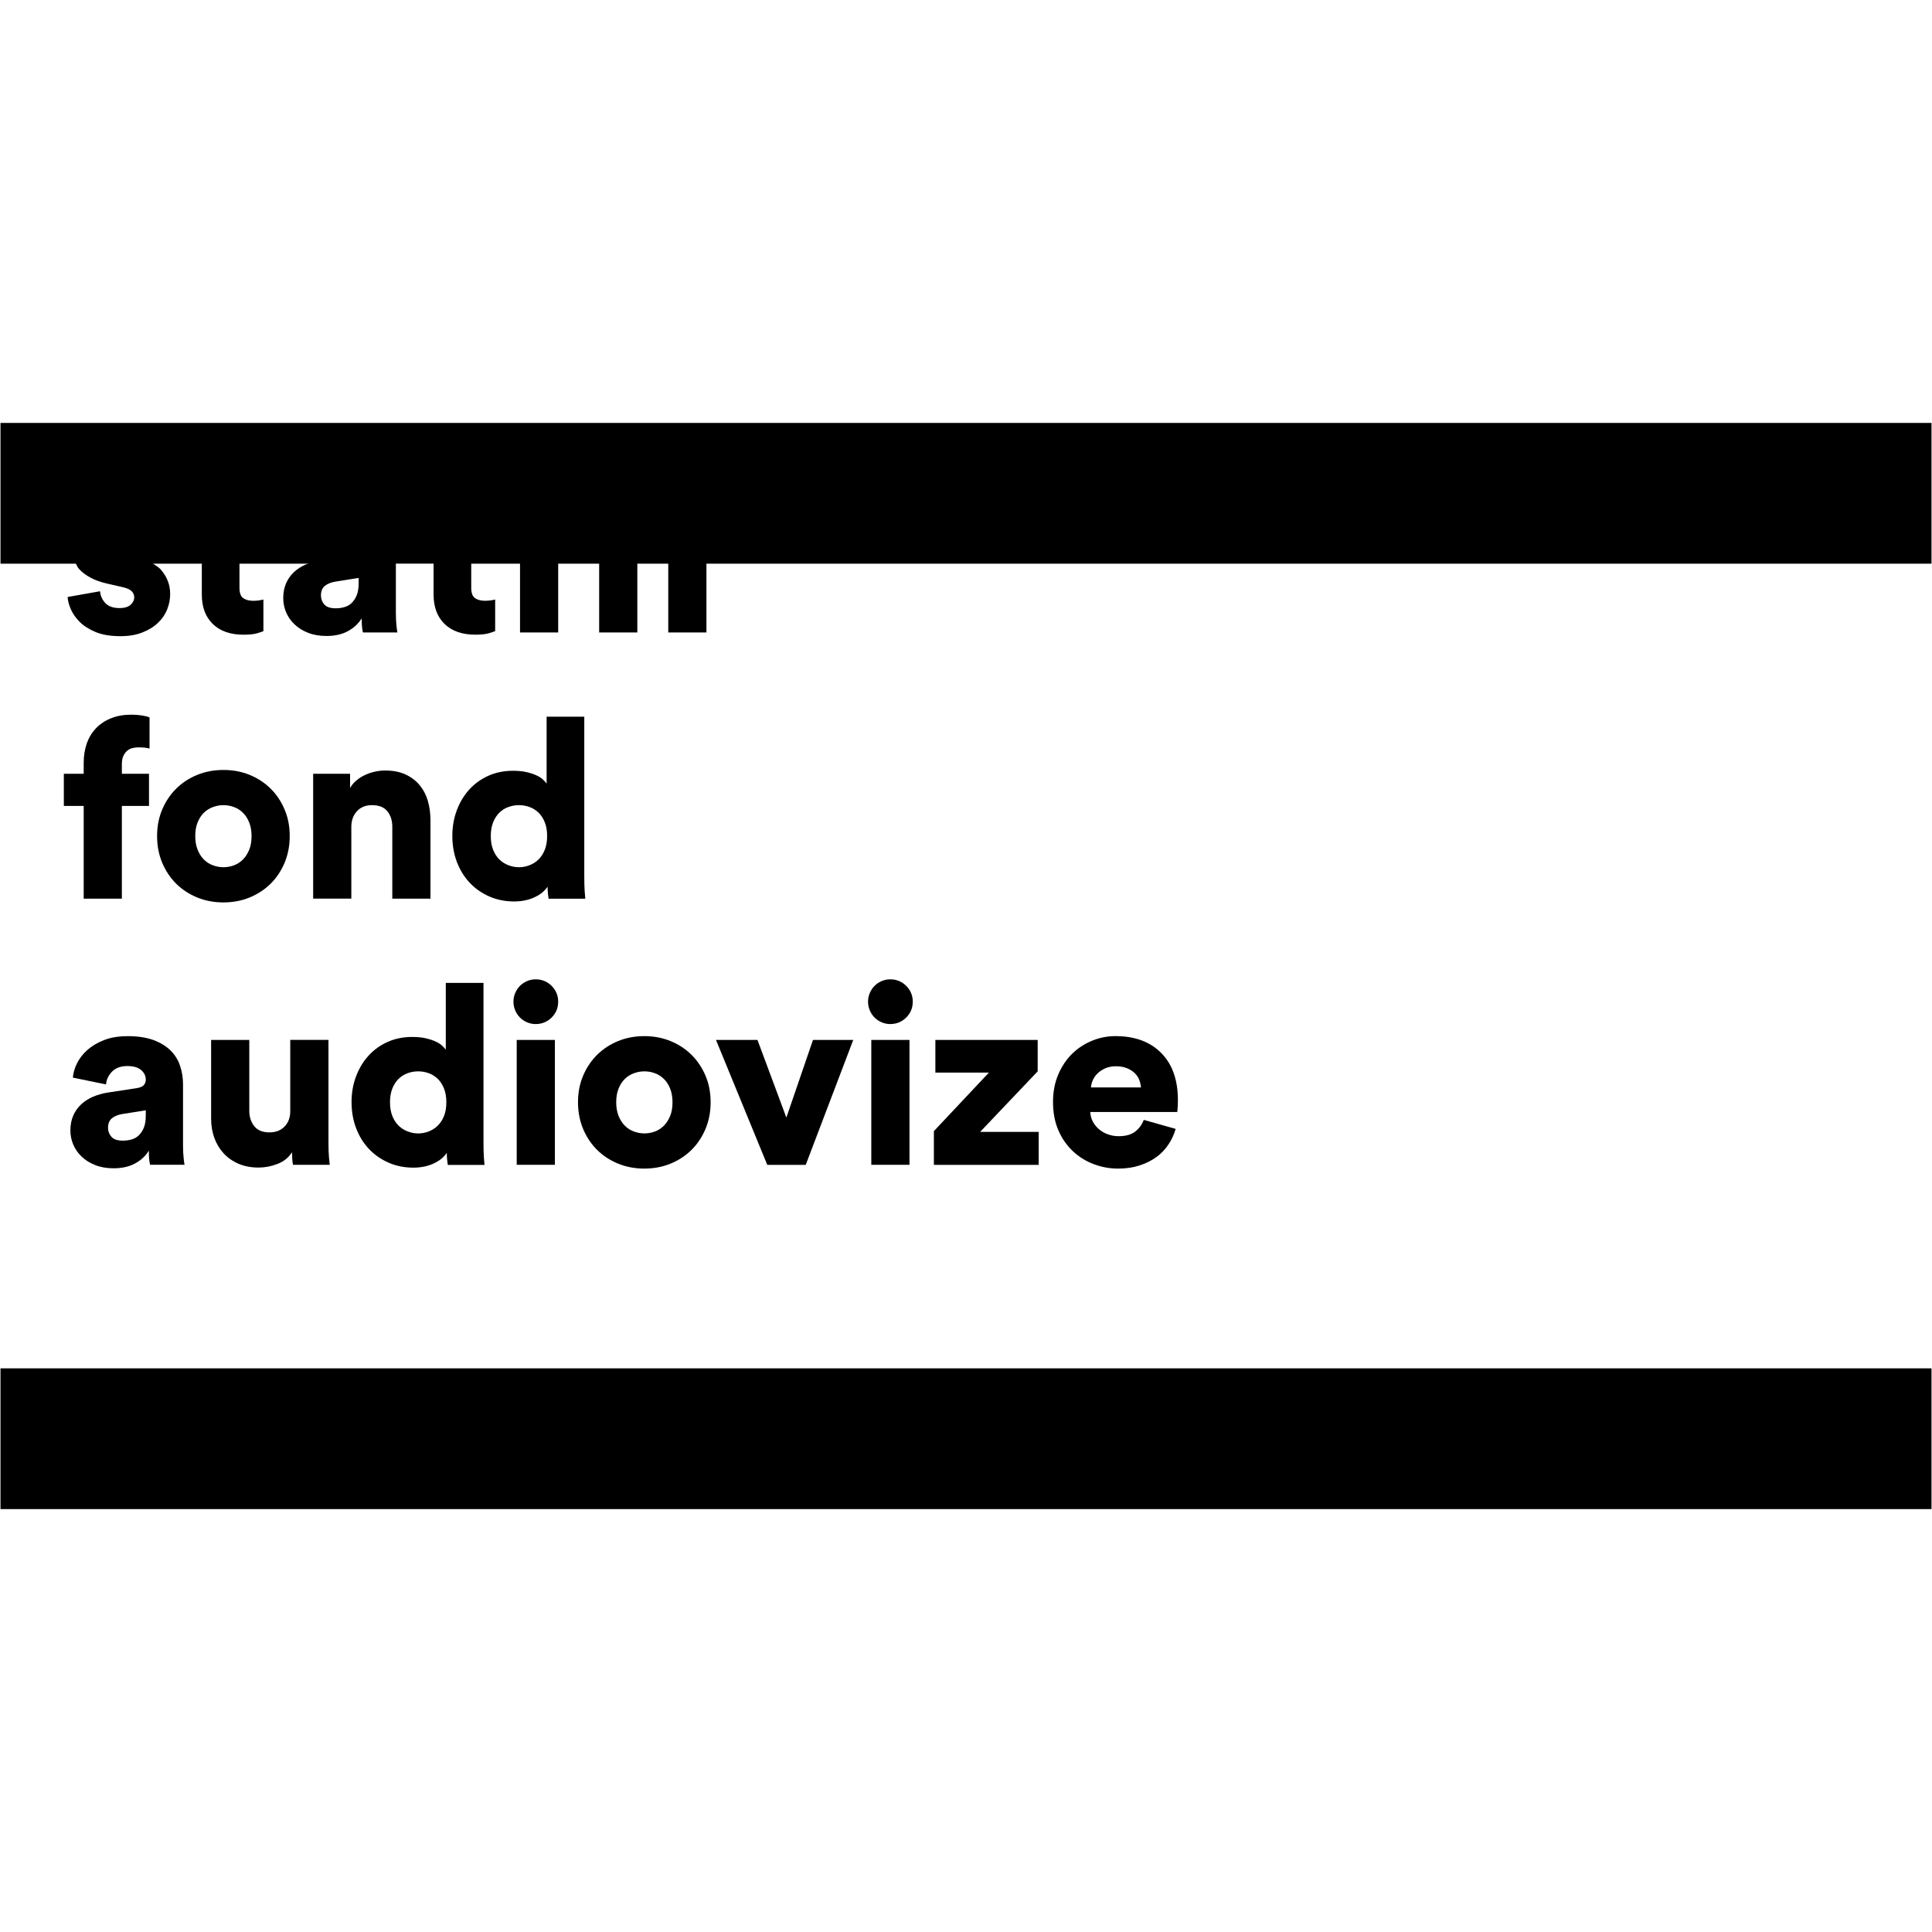 <?xml version="1.0" encoding="UTF-8"?><svg id="Layer_1" xmlns="http://www.w3.org/2000/svg" viewBox="0 0 150 150"><rect x=".038" y="106.238" width="149.923" height="10.928"/><path d="M.038,32.835v10.928h5.851c.081.133.127.28.24.404.234.26.534.488.898.681.364.196.805.355,1.325.47l1.111.254c.364.078.615.185.75.32.139.139.208.294.208.479,0,.219-.095.419-.283.586s-.473.254-.849.254c-.508,0-.883-.136-1.123-.401s-.372-.569-.398-.906l-2.517.447c.012.274.092.586.242.935.15.352.381.684.693.996.312.312.724.574,1.241.791.514.214,1.155.32,1.922.32.652,0,1.215-.095,1.697-.286.479-.182.883-.43,1.206-.739.326-.303.566-.652.722-1.042s.237-.791.237-1.209c0-.716-.245-1.351-.733-1.902-.159-.179-.387-.312-.6-.453h3.79v2.396c0,.976.286,1.74.857,2.292s1.365.828,2.381.828c.468,0,.826-.04,1.074-.115.245-.078.404-.13.47-.159v-2.459c-.092.026-.208.049-.343.069s-.283.032-.439.032c-.326,0-.586-.066-.782-.205-.196-.136-.294-.407-.294-.808v-1.87h5.36c-.066.026-.147.035-.216.064-.343.15-.647.343-.906.583-.26.242-.468.531-.615.869s-.225.722-.225,1.152c0,.39.075.762.225,1.111.15.352.367.664.655.935.286.274.635.494,1.054.655.416.165.892.245,1.423.245.652,0,1.204-.124,1.66-.372.456-.245.814-.577,1.074-.996,0,.338.012.595.038.774.026.176.046.283.061.32h2.673c-.014-.049-.038-.219-.069-.508-.032-.286-.049-.618-.049-.996v-3.839h2.927v2.396c0,.976.286,1.74.857,2.292s1.365.828,2.381.828c.468,0,.826-.04,1.074-.115.245-.078.404-.13.47-.159v-2.456c-.092.026-.205.049-.343.066s-.283.032-.439.032c-.326,0-.586-.066-.782-.205-.196-.136-.294-.407-.294-.808v-1.867h3.787v5.34h2.964v-5.34h3.181v5.34h2.964v-5.34h2.401v5.34h2.964v-5.34h95.114v-10.928H.038ZM27.845,45.298c0,.378-.052.69-.156.935-.107.248-.24.447-.401.597s-.352.254-.566.312c-.216.061-.433.087-.655.087-.419,0-.713-.098-.889-.3-.173-.202-.26-.433-.26-.696,0-.338.104-.586.312-.75.208-.162.468-.268.779-.32l1.836-.294v.43Z"/><path d="M10.204,55.487c-.586,0-1.108.089-1.57.274-.462.182-.851.439-1.172.771-.317.332-.56.727-.722,1.181-.159.456-.242.964-.242,1.521v.84h-1.541v2.497h1.541v7.199h2.964v-7.199h2.107v-2.497h-2.107v-.742c0-.274.043-.496.127-.664s.188-.3.312-.401c.124-.095.263-.162.413-.193s.289-.049.419-.049c.234,0,.421.009.557.029s.242.04.32.066v-2.419c-.141-.063-.338-.115-.583-.153-.248-.04-.522-.061-.823-.061Z"/><path d="M21.005,61.222c-.462-.453-1.004-.808-1.628-1.062s-1.302-.381-2.029-.381-1.406.127-2.032.381-1.166.609-1.628,1.062c-.462.456-.826.996-1.091,1.622-.266.623-.401,1.313-.401,2.067s.133,1.449.401,2.081c.266.629.632,1.172,1.091,1.628.462.453,1.004.808,1.628,1.062s1.302.381,2.029.381,1.406-.127,2.029-.381,1.166-.609,1.628-1.062c.462-.456.826-1.002,1.091-1.628.266-.632.401-1.325.401-2.081s-.133-1.443-.401-2.067c-.263-.626-.626-1.163-1.088-1.622ZM19.345,65.984c-.124.3-.286.548-.488.753-.202.199-.433.349-.693.447-.26.095-.534.147-.82.147-.274,0-.543-.052-.808-.147-.268-.098-.502-.248-.704-.447-.202-.202-.364-.456-.488-.762s-.185-.661-.185-1.065.061-.756.185-1.062c.124-.303.286-.554.488-.75s.436-.343.704-.439c.266-.098.537-.147.808-.147.286,0,.56.049.82.147.26.095.491.242.693.439.202.193.364.445.488.75s.185.661.185,1.062c.003.416-.061.774-.185,1.074Z"/><path d="M24.313,60.073v9.695h2.964v-5.559c0-.494.141-.901.43-1.218.286-.32.675-.479,1.169-.479.546,0,.947.159,1.201.479.254.317.381.719.381,1.198v5.582h2.964v-6.087c0-.534-.069-1.033-.205-1.504-.136-.468-.352-.877-.644-1.23-.294-.349-.661-.626-1.103-.828s-.97-.3-1.582-.3c-.245,0-.505.029-.771.087s-.52.144-.762.254-.462.248-.667.419c-.211.167-.378.369-.508.603v-1.111h-2.869Z"/><path d="M42.439,55.643v5.193c-.064-.092-.159-.196-.283-.312-.124-.118-.289-.225-.496-.32-.208-.098-.462-.182-.762-.254-.3-.072-.658-.107-1.074-.107-.69,0-1.322.127-1.893.381s-1.068.606-1.484,1.062c-.419.453-.742.993-.976,1.611s-.352,1.284-.352,1.997c0,.742.121,1.426.361,2.049.24.626.577,1.16,1.004,1.611.43.45.938.8,1.521,1.054s1.224.381,1.914.381c.586,0,1.108-.107,1.57-.32s.802-.491,1.025-.828c0,.193.009.384.029.563.02.182.035.306.049.372h2.849c-.012-.104-.029-.309-.049-.615s-.029-.678-.029-1.123v-12.394h-2.924ZM42.303,65.964c-.118.3-.277.548-.479.753-.202.199-.436.352-.704.456s-.543.159-.828.159-.563-.055-.828-.159c-.268-.104-.502-.257-.704-.456-.202-.202-.361-.453-.479-.753s-.176-.652-.176-1.054.061-.753.176-1.051c.118-.3.277-.548.479-.753.202-.199.436-.352.704-.447.266-.098.543-.147.828-.147s.563.049.828.147c.266.095.502.248.704.447.202.202.361.45.479.753.118.3.176.649.176,1.051s-.061.756-.176,1.054Z"/><path d="M9.913,80.448c-.716,0-1.333.104-1.853.312-.522.205-.955.468-1.299.779-.346.312-.609.661-.791,1.033-.182.378-.286.742-.312,1.094l2.575.528c.026-.364.179-.693.459-.987.283-.294.681-.439,1.204-.439.468,0,.823.104,1.062.309.24.208.361.456.361.742,0,.17-.052.312-.156.43-.104.115-.286.193-.546.234l-2.283.349c-.404.063-.776.176-1.123.323-.343.15-.647.343-.906.583-.26.242-.468.531-.615.869s-.225.722-.225,1.152c0,.39.075.762.225,1.111.15.352.367.664.655.935.286.274.638.494,1.054.655.416.165.892.245,1.423.245.652,0,1.204-.124,1.66-.372.456-.245.814-.577,1.074-.996,0,.338.012.595.038.774.026.176.046.283.061.32h2.673c-.014-.052-.038-.219-.069-.508-.032-.286-.049-.618-.049-.996v-4.742c0-.494-.075-.97-.225-1.423-.15-.456-.395-.857-.742-1.201-.343-.338-.791-.612-1.336-.814-.548-.199-1.209-.3-1.992-.3ZM11.318,86.631c0,.378-.052.69-.156.935-.104.248-.24.447-.401.597s-.352.254-.566.309c-.216.061-.433.087-.655.087-.419,0-.713-.098-.889-.3-.176-.199-.263-.43-.263-.693,0-.338.104-.586.312-.75.208-.165.47-.271.782-.32l1.836-.294s0,.43,0,.43Z"/><path d="M22.537,86.261c0,.494-.144.895-.439,1.198-.294.306-.687.459-1.181.459-.534,0-.927-.165-1.181-.488s-.381-.722-.381-1.189v-5.501h-2.964v6.125c0,.522.081,1.01.242,1.463.165.456.401.857.713,1.201.312.343.698.618,1.16.82.462.199.987.3,1.57.3.494,0,.984-.092,1.472-.283s.863-.491,1.123-.906c0,.13.006.3.02.517s.032.369.061.459h2.849c-.012-.078-.032-.277-.061-.595-.026-.318-.038-.699-.038-1.143v-7.961h-2.967v5.524Z"/><path d="M34.614,81.502c-.064-.092-.159-.196-.283-.312-.124-.118-.289-.225-.496-.32-.208-.098-.462-.182-.762-.254s-.658-.107-1.074-.107c-.69,0-1.322.127-1.893.381s-1.068.606-1.484,1.062c-.419.453-.742.993-.976,1.611s-.352,1.284-.352,1.997c0,.742.121,1.426.361,2.049.24.626.577,1.16,1.004,1.611.43.45.938.8,1.521,1.054s1.224.381,1.914.381c.586,0,1.108-.107,1.57-.32s.802-.491,1.025-.828c0,.193.009.384.029.563.02.182.035.306.049.372h2.849c-.012-.104-.029-.309-.049-.615s-.029-.678-.029-1.123v-12.391h-2.927v5.19h.003ZM34.478,86.631c-.118.3-.277.548-.479.753-.202.199-.436.352-.704.456s-.543.159-.828.159-.563-.055-.828-.159c-.268-.104-.502-.257-.704-.456-.202-.202-.361-.453-.479-.753s-.176-.652-.176-1.054.061-.753.176-1.051c.118-.3.277-.548.479-.753.202-.199.436-.352.704-.447.266-.098.543-.147.828-.147s.563.049.828.147c.266.095.502.248.704.447.202.202.361.45.479.753.118.3.176.649.176,1.051s-.058.756-.176,1.054Z"/><path d="M42.829,76.543c-.338-.338-.753-.508-1.25-.508-.234,0-.456.049-.664.139s-.39.214-.546.369c-.156.159-.28.343-.369.557-.092.214-.136.436-.136.67,0,.237.046.459.136.673.089.214.214.401.369.557s.338.28.546.369.43.139.664.139c.494,0,.909-.17,1.25-.508s.508-.75.508-1.232c0-.473-.17-.886-.508-1.224Z"/><rect x="40.118" y="80.74" width="2.964" height="9.695"/><path d="M45.276,87.658c.266.629.632,1.172,1.091,1.628.462.453,1.004.808,1.628,1.062s1.302.381,2.029.381,1.406-.127,2.029-.381,1.166-.609,1.628-1.062c.462-.456.825-1.002,1.091-1.628.266-.632.401-1.325.401-2.081s-.133-1.443-.401-2.067c-.266-.626-.632-1.163-1.091-1.622-.462-.453-1.004-.808-1.628-1.062s-1.302-.381-2.029-.381-1.406.127-2.029.381-1.166.609-1.628,1.062c-.462.456-.826.996-1.091,1.622-.266.623-.401,1.313-.401,2.067.003.756.136,1.449.401,2.081ZM48.027,84.515c.124-.303.286-.554.488-.75s.436-.343.704-.439c.266-.098.537-.147.808-.147.286,0,.56.049.82.147.26.095.491.242.693.439.202.193.364.444.488.75.124.306.185.661.185,1.062,0,.419-.061.776-.185,1.074s-.286.548-.488.753c-.202.199-.433.349-.693.447-.26.095-.534.147-.82.147-.274,0-.543-.052-.808-.147-.268-.098-.502-.248-.704-.447-.202-.202-.364-.456-.488-.762-.124-.306-.185-.661-.185-1.065s.061-.756.185-1.062Z"/><polygon points="66.246 80.74 63.12 80.74 61.053 86.769 58.81 80.74 55.589 80.74 59.57 90.438 62.557 90.438 66.246 80.74"/><rect x="67.648" y="80.74" width="2.964" height="9.695"/><path d="M70.359,76.543c-.338-.338-.753-.508-1.25-.508-.234,0-.456.049-.664.139s-.39.214-.546.369c-.156.159-.28.343-.369.557-.092.214-.136.436-.136.67,0,.237.046.459.136.673.089.214.214.401.369.557s.338.28.546.369.43.139.664.139c.494,0,.909-.17,1.25-.508s.508-.75.508-1.232c0-.473-.17-.886-.508-1.224Z"/><polygon points="72.506 90.438 80.643 90.438 80.643 87.88 76.097 87.88 80.565 83.179 80.565 80.74 72.622 80.74 72.622 83.277 76.778 83.277 72.506 87.82 72.506 90.438"/><path d="M91.432,86.016c.014-.188.02-.387.02-.595,0-1.573-.43-2.797-1.296-3.669-.866-.875-2.052-1.308-3.559-1.308-.626,0-1.232.121-1.816.361-.586.24-1.103.58-1.553,1.022-.447.442-.805.981-1.071,1.611-.268.632-.401,1.339-.401,2.116,0,.82.136,1.55.41,2.188s.647,1.175,1.114,1.619,1.007.782,1.619,1.016,1.25.352,1.914.352c.612,0,1.166-.081,1.668-.245.499-.162.938-.384,1.316-.661s.687-.609.935-.987c.248-.375.427-.774.546-1.189l-2.476-.701c-.144.378-.369.681-.673.915-.306.234-.733.352-1.276.352-.289,0-.56-.046-.82-.139-.263-.089-.491-.219-.693-.39s-.364-.367-.488-.595-.19-.479-.205-.753h6.751c.006-.023.02-.13.032-.32ZM84.701,84.428c.014-.182.061-.372.147-.566s.208-.369.372-.528c.162-.156.361-.286.595-.39s.508-.159.817-.159c.352,0,.649.055.889.159.242.104.439.234.595.39.159.159.271.332.343.528.069.193.113.384.127.566h-3.885Z"/></svg>